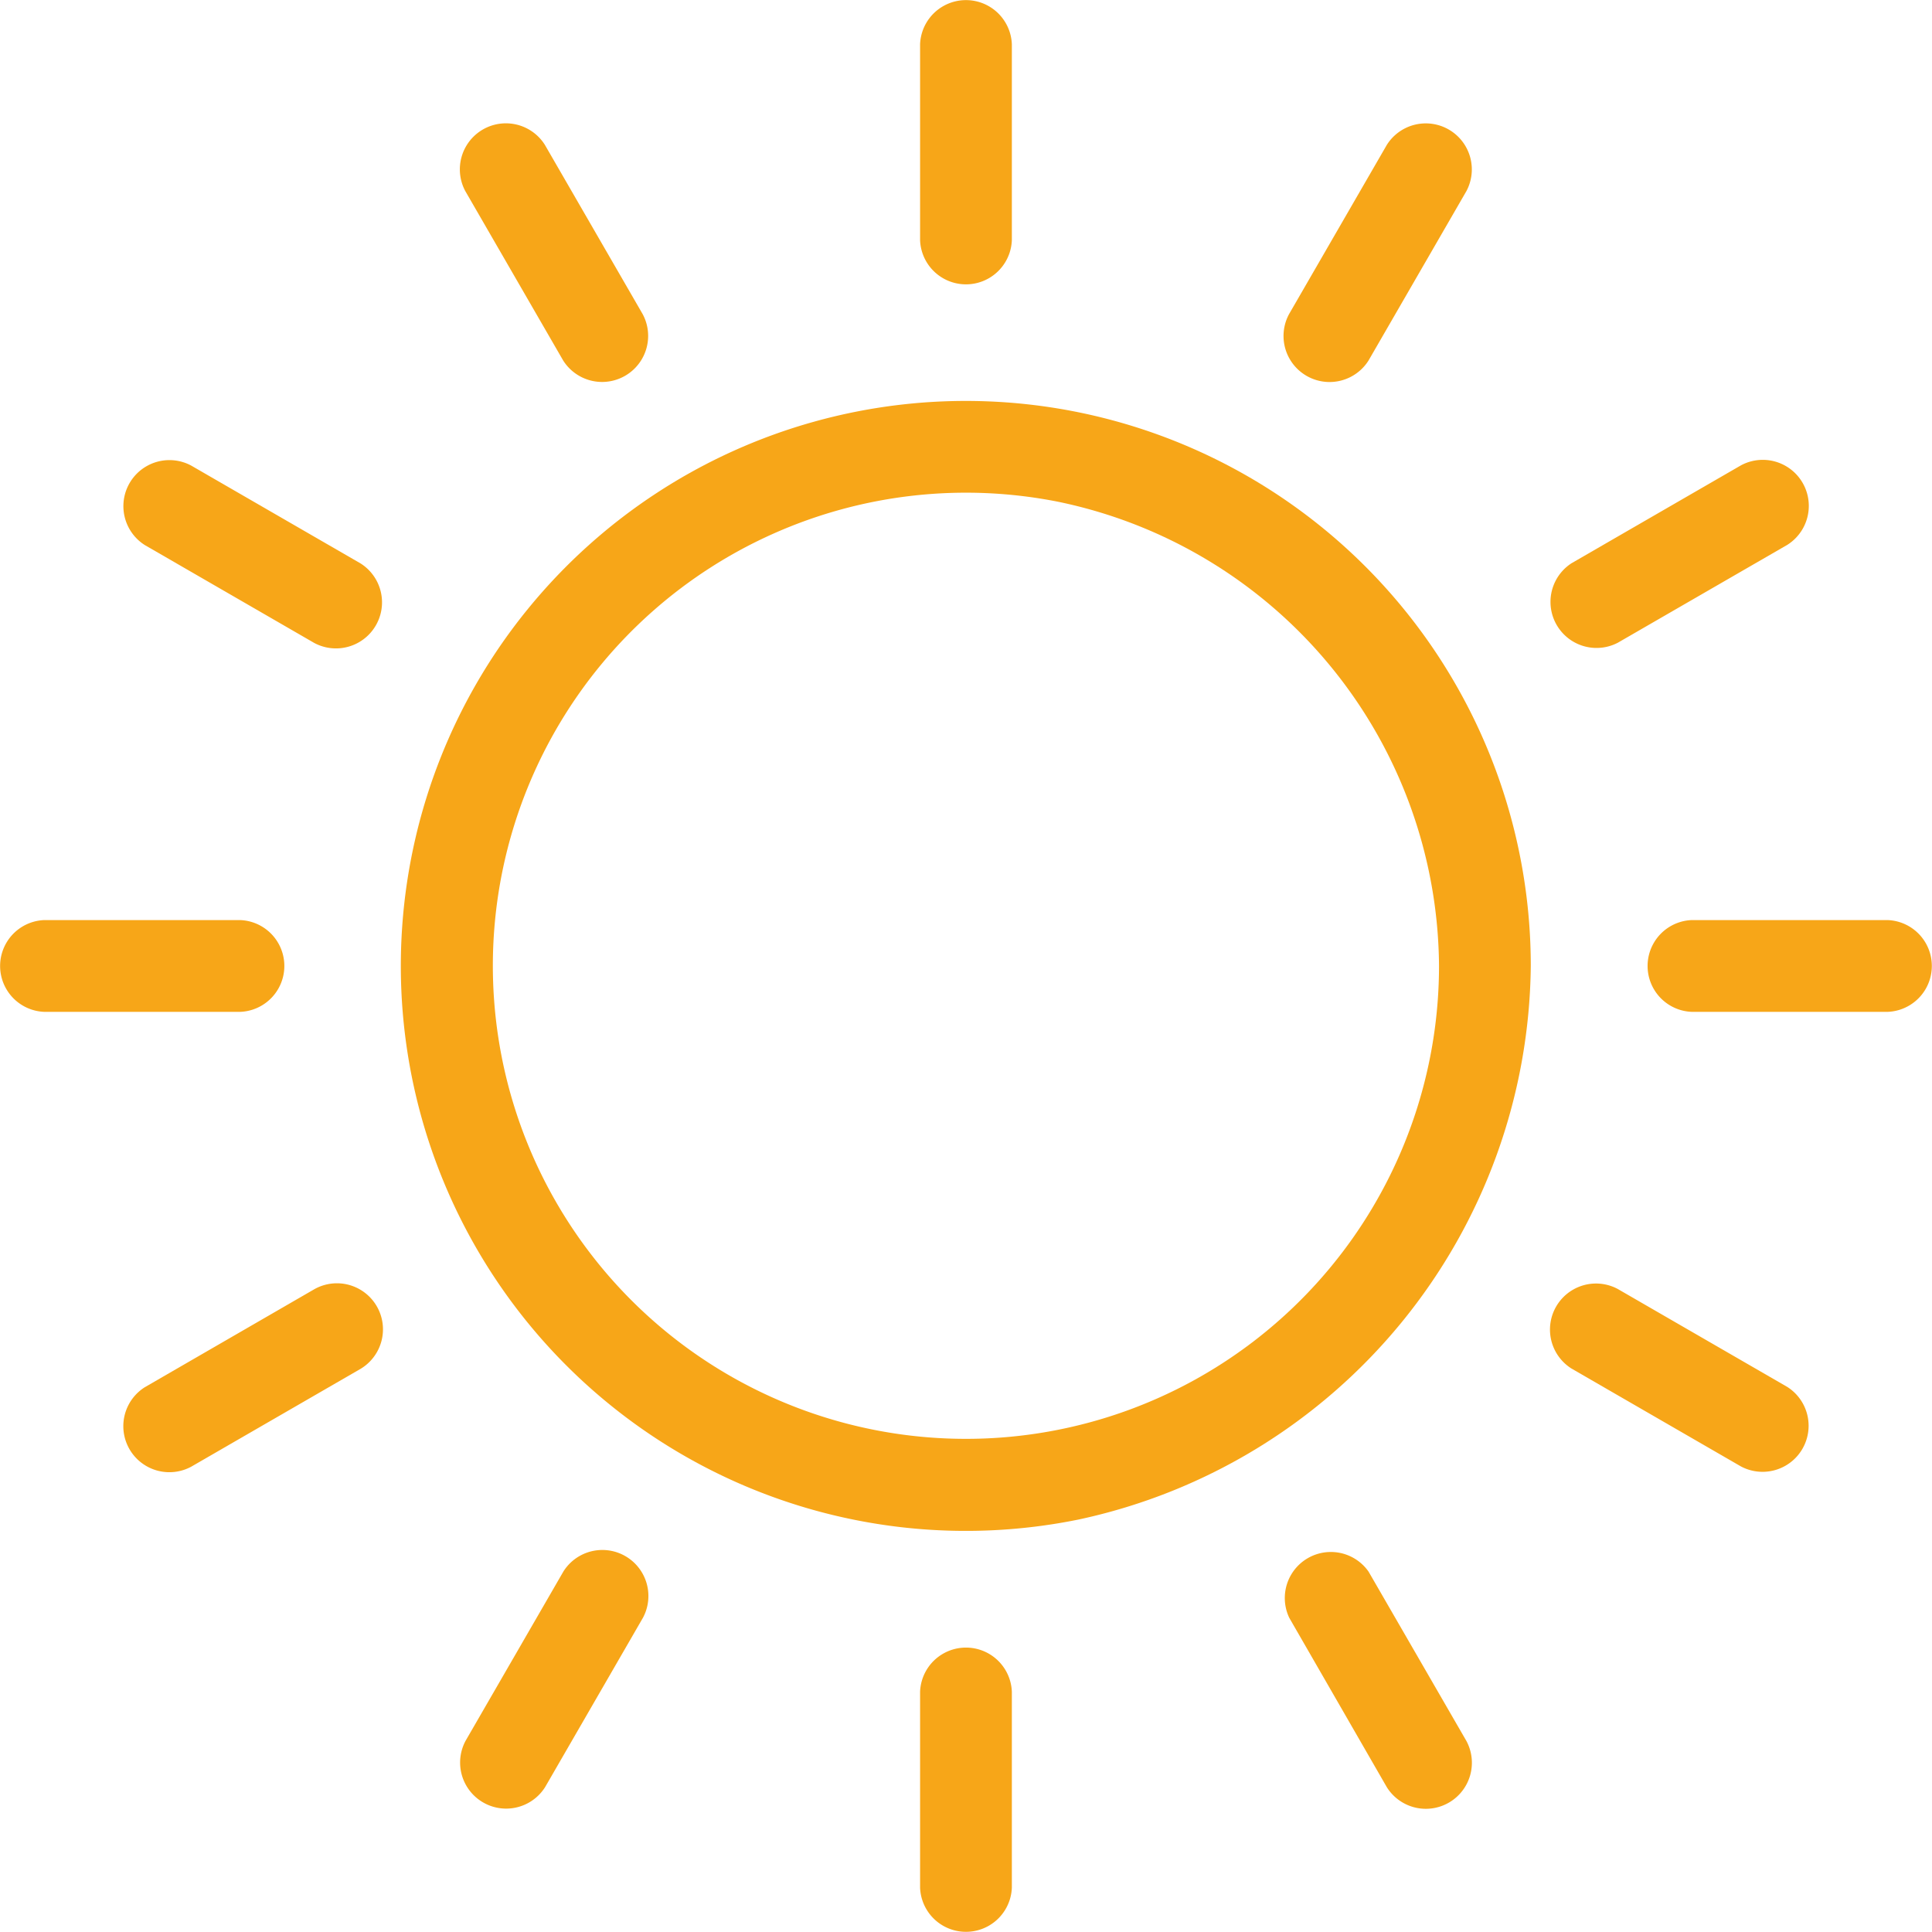 <svg xmlns="http://www.w3.org/2000/svg" viewBox="756 4048 30 30"><defs><style>.a{fill:#f7a618;}</style></defs><g transform="translate(756 4048)"><path class="a" d="M173.981,166.513a7.346,7.346,0,1,1-5.911-7.208,7.412,7.412,0,0,1,5.911,7.208.713.713,0,0,0,1.425,0,8.773,8.773,0,1,0-7.021,8.595,8.881,8.881,0,0,0,7.021-8.595A.713.713,0,0,0,173.981,166.513Z" transform="translate(-151.636 -151.513)"/><path class="a" d="M243.925,95.874V92.833a.713.713,0,0,0-1.425,0v3.041A.713.713,0,0,0,243.925,95.874Z" transform="translate(-228.213 -92.145)"/><path class="a" d="M169.98,115.139l-1.52-2.631a.715.715,0,0,0-1.235.719l1.52,2.631A.715.715,0,0,0,169.98,115.139Z" transform="translate(-160 -110.26)"/><path class="a" d="M115.855,168.777l-2.631-1.52a.715.715,0,0,0-.719,1.235l2.631,1.52A.715.715,0,0,0,115.855,168.777Z" transform="translate(-110.256 -160.028)"/><path class="a" d="M95.874,242.5H92.833a.713.713,0,0,0,0,1.425h3.041A.713.713,0,0,0,95.874,242.5Z" transform="translate(-92.145 -228.213)"/><path class="a" d="M115.139,301.884l-2.631,1.521a.715.715,0,0,0,.719,1.235l2.631-1.52A.715.715,0,0,0,115.139,301.884Z" transform="translate(-110.26 -281.864)"/><path class="a" d="M168.777,345.644l-1.52,2.631a.715.715,0,0,0,1.235.719l1.52-2.631A.715.715,0,0,0,168.777,345.644Z" transform="translate(-160.028 -321.243)"/><path class="a" d="M242.5,362.053v3.041a.713.713,0,0,0,1.425,0v-3.041A.713.713,0,0,0,242.5,362.053Z" transform="translate(-228.213 -335.783)"/><path class="a" d="M301.884,346.368,303.4,349a.715.715,0,0,0,1.235-.719l-1.52-2.631A.715.715,0,0,0,301.884,346.368Z" transform="translate(-281.864 -321.246)"/><path class="a" d="M345.644,303.052l2.631,1.52a.715.715,0,0,0,.719-1.235l-2.631-1.52A.715.715,0,0,0,345.644,303.052Z" transform="translate(-321.243 -281.802)"/><path class="a" d="M362.053,243.925h3.041a.713.713,0,0,0,0-1.425h-3.041A.713.713,0,0,0,362.053,243.925Z" transform="translate(-335.783 -228.213)"/><path class="a" d="M346.368,169.98,349,168.46a.715.715,0,0,0-.719-1.235l-2.631,1.52A.715.715,0,0,0,346.368,169.98Z" transform="translate(-321.246 -160)"/><path class="a" d="M303.052,115.855l1.52-2.631a.715.715,0,0,0-1.235-.719l-1.52,2.631A.715.715,0,0,0,303.052,115.855Z" transform="translate(-281.802 -110.256)"/></g></svg>